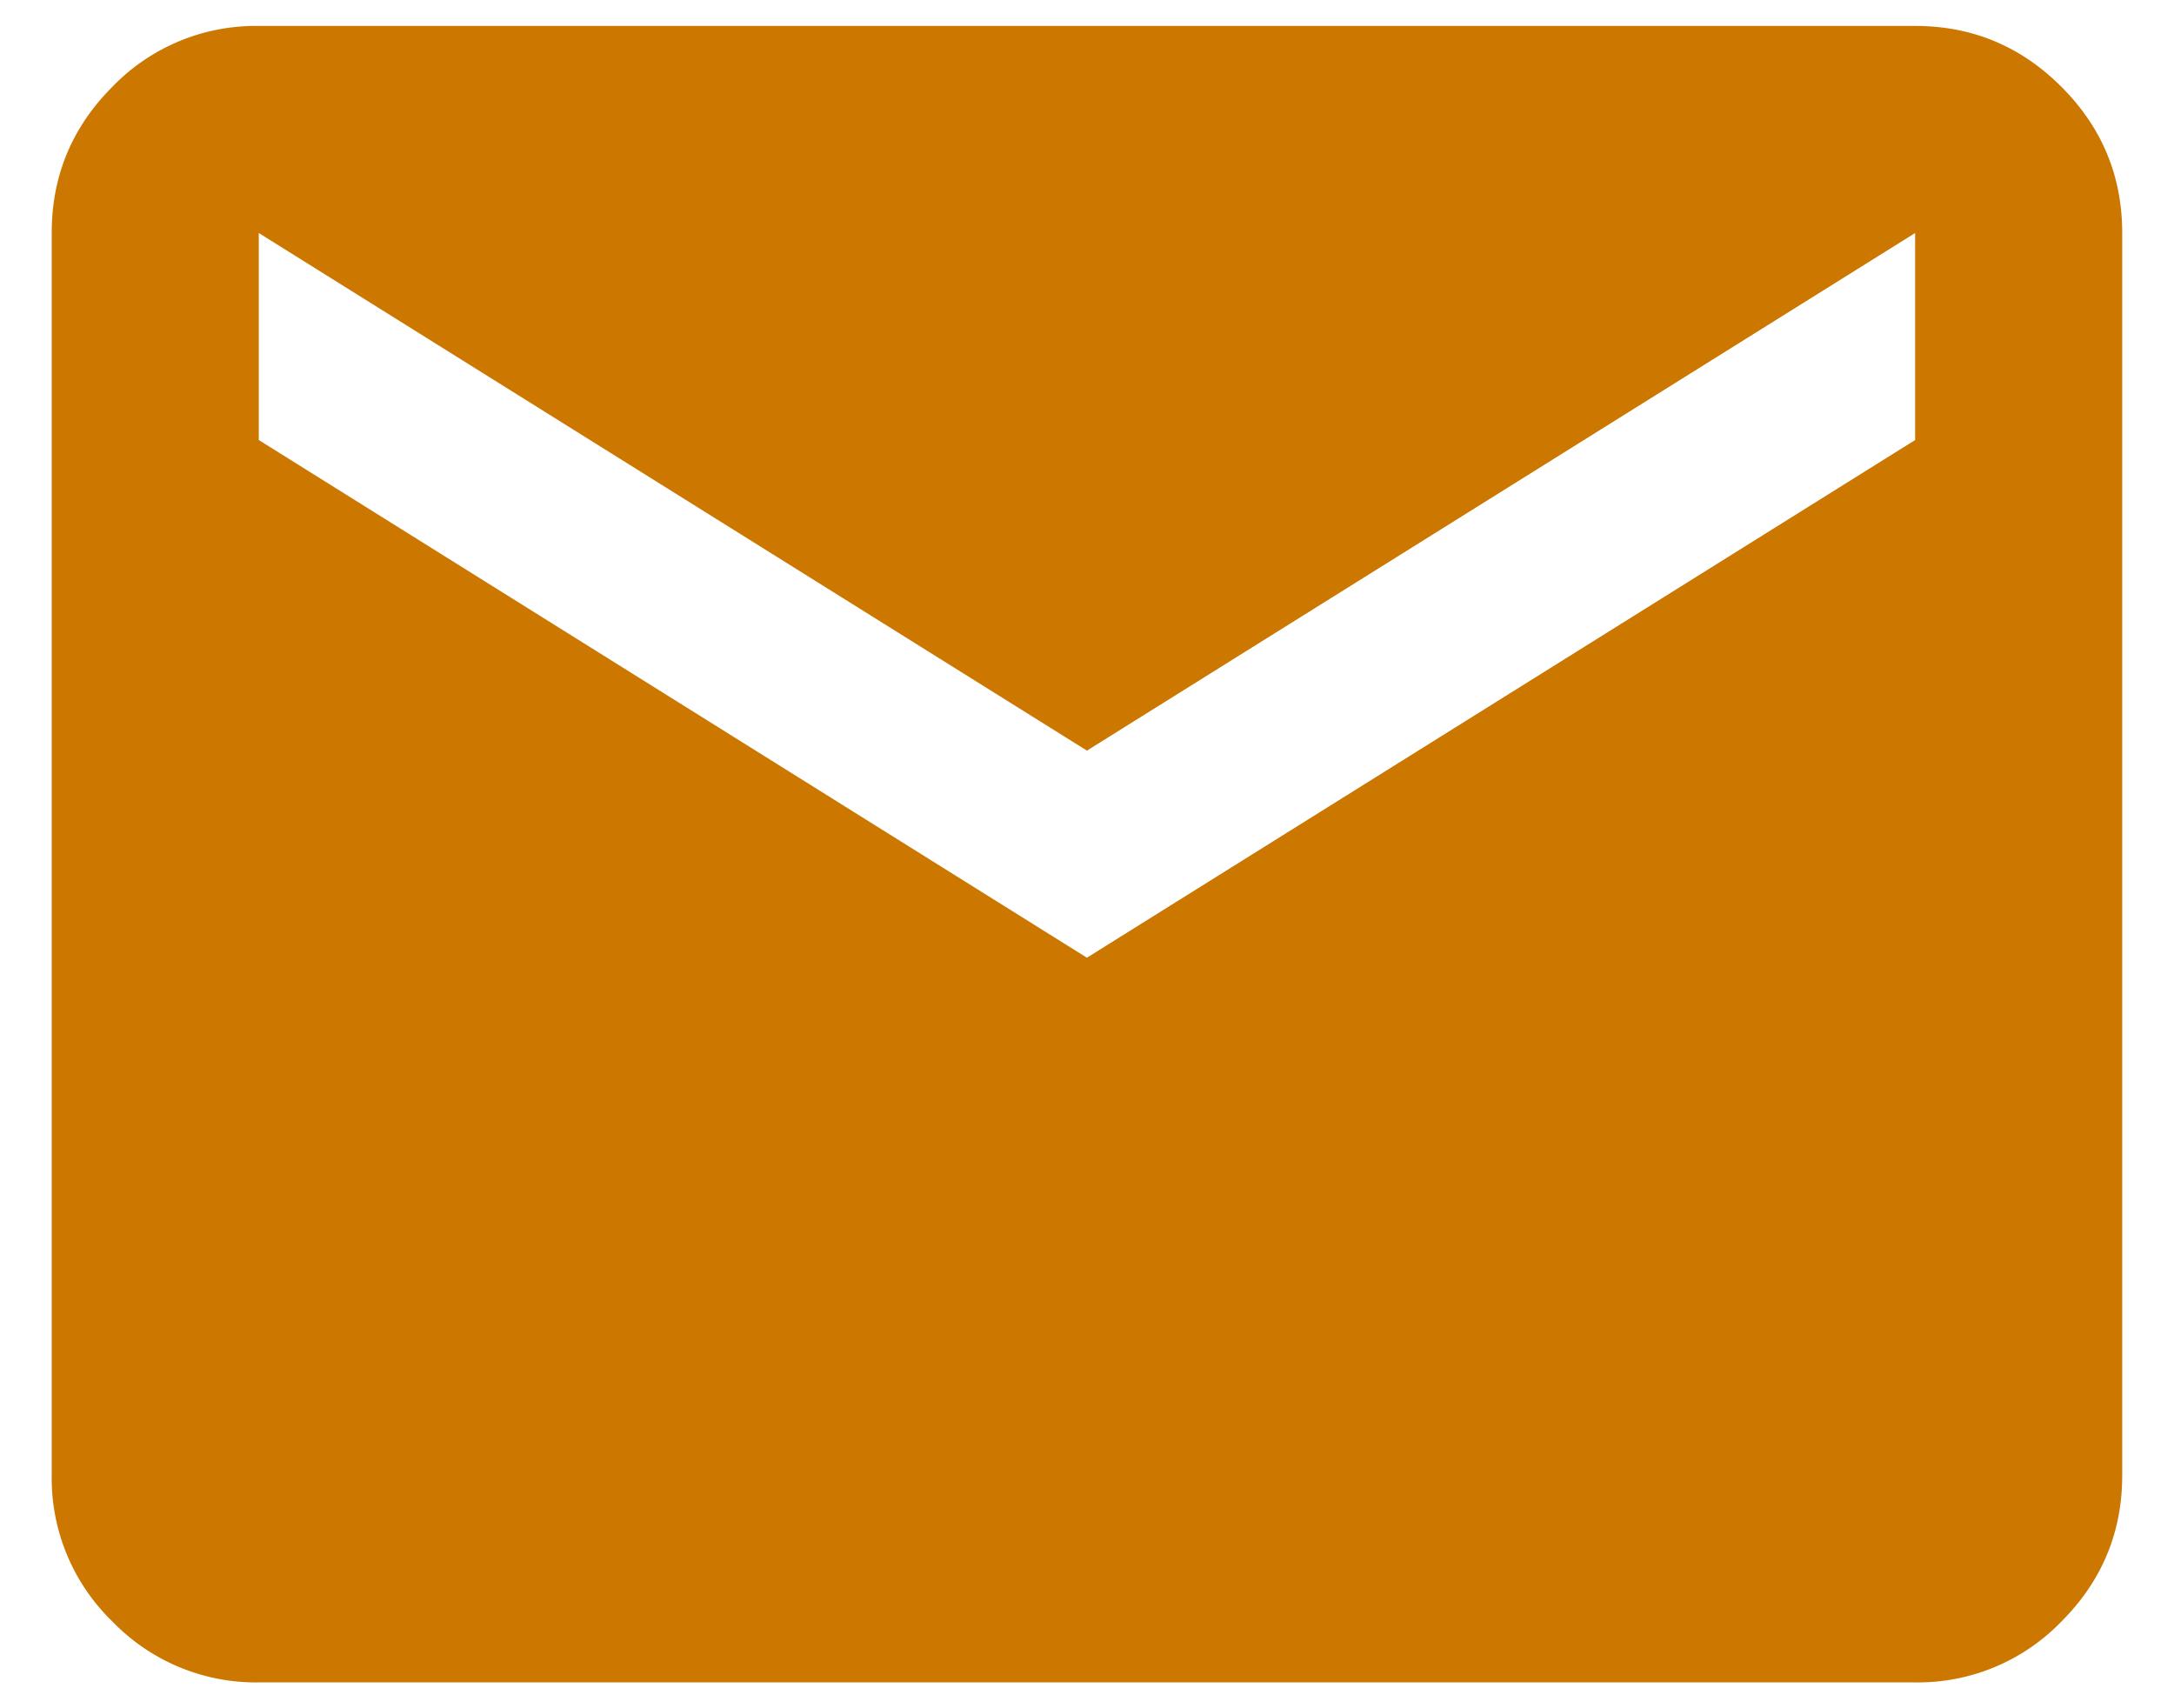 <svg width="28" height="22" fill="none" xmlns="http://www.w3.org/2000/svg"><path d="M3.333 21.667a2.568 2.568 0 01-1.884-.783 2.568 2.568 0 01-.783-1.883V3c0-.734.261-1.361.783-1.884A2.568 2.568 0 013.333.334h21.333c.733 0 1.361.261 1.883.783.523.523.784 1.15.784 1.884v16c0 .733-.261 1.36-.784 1.883a2.568 2.568 0 01-1.883.783H3.333zm10.666-9.333l10.667-6.667V3.001L13.999 9.667 3.333 3.001v2.666l10.666 6.667z" fill="#C70"/></svg>